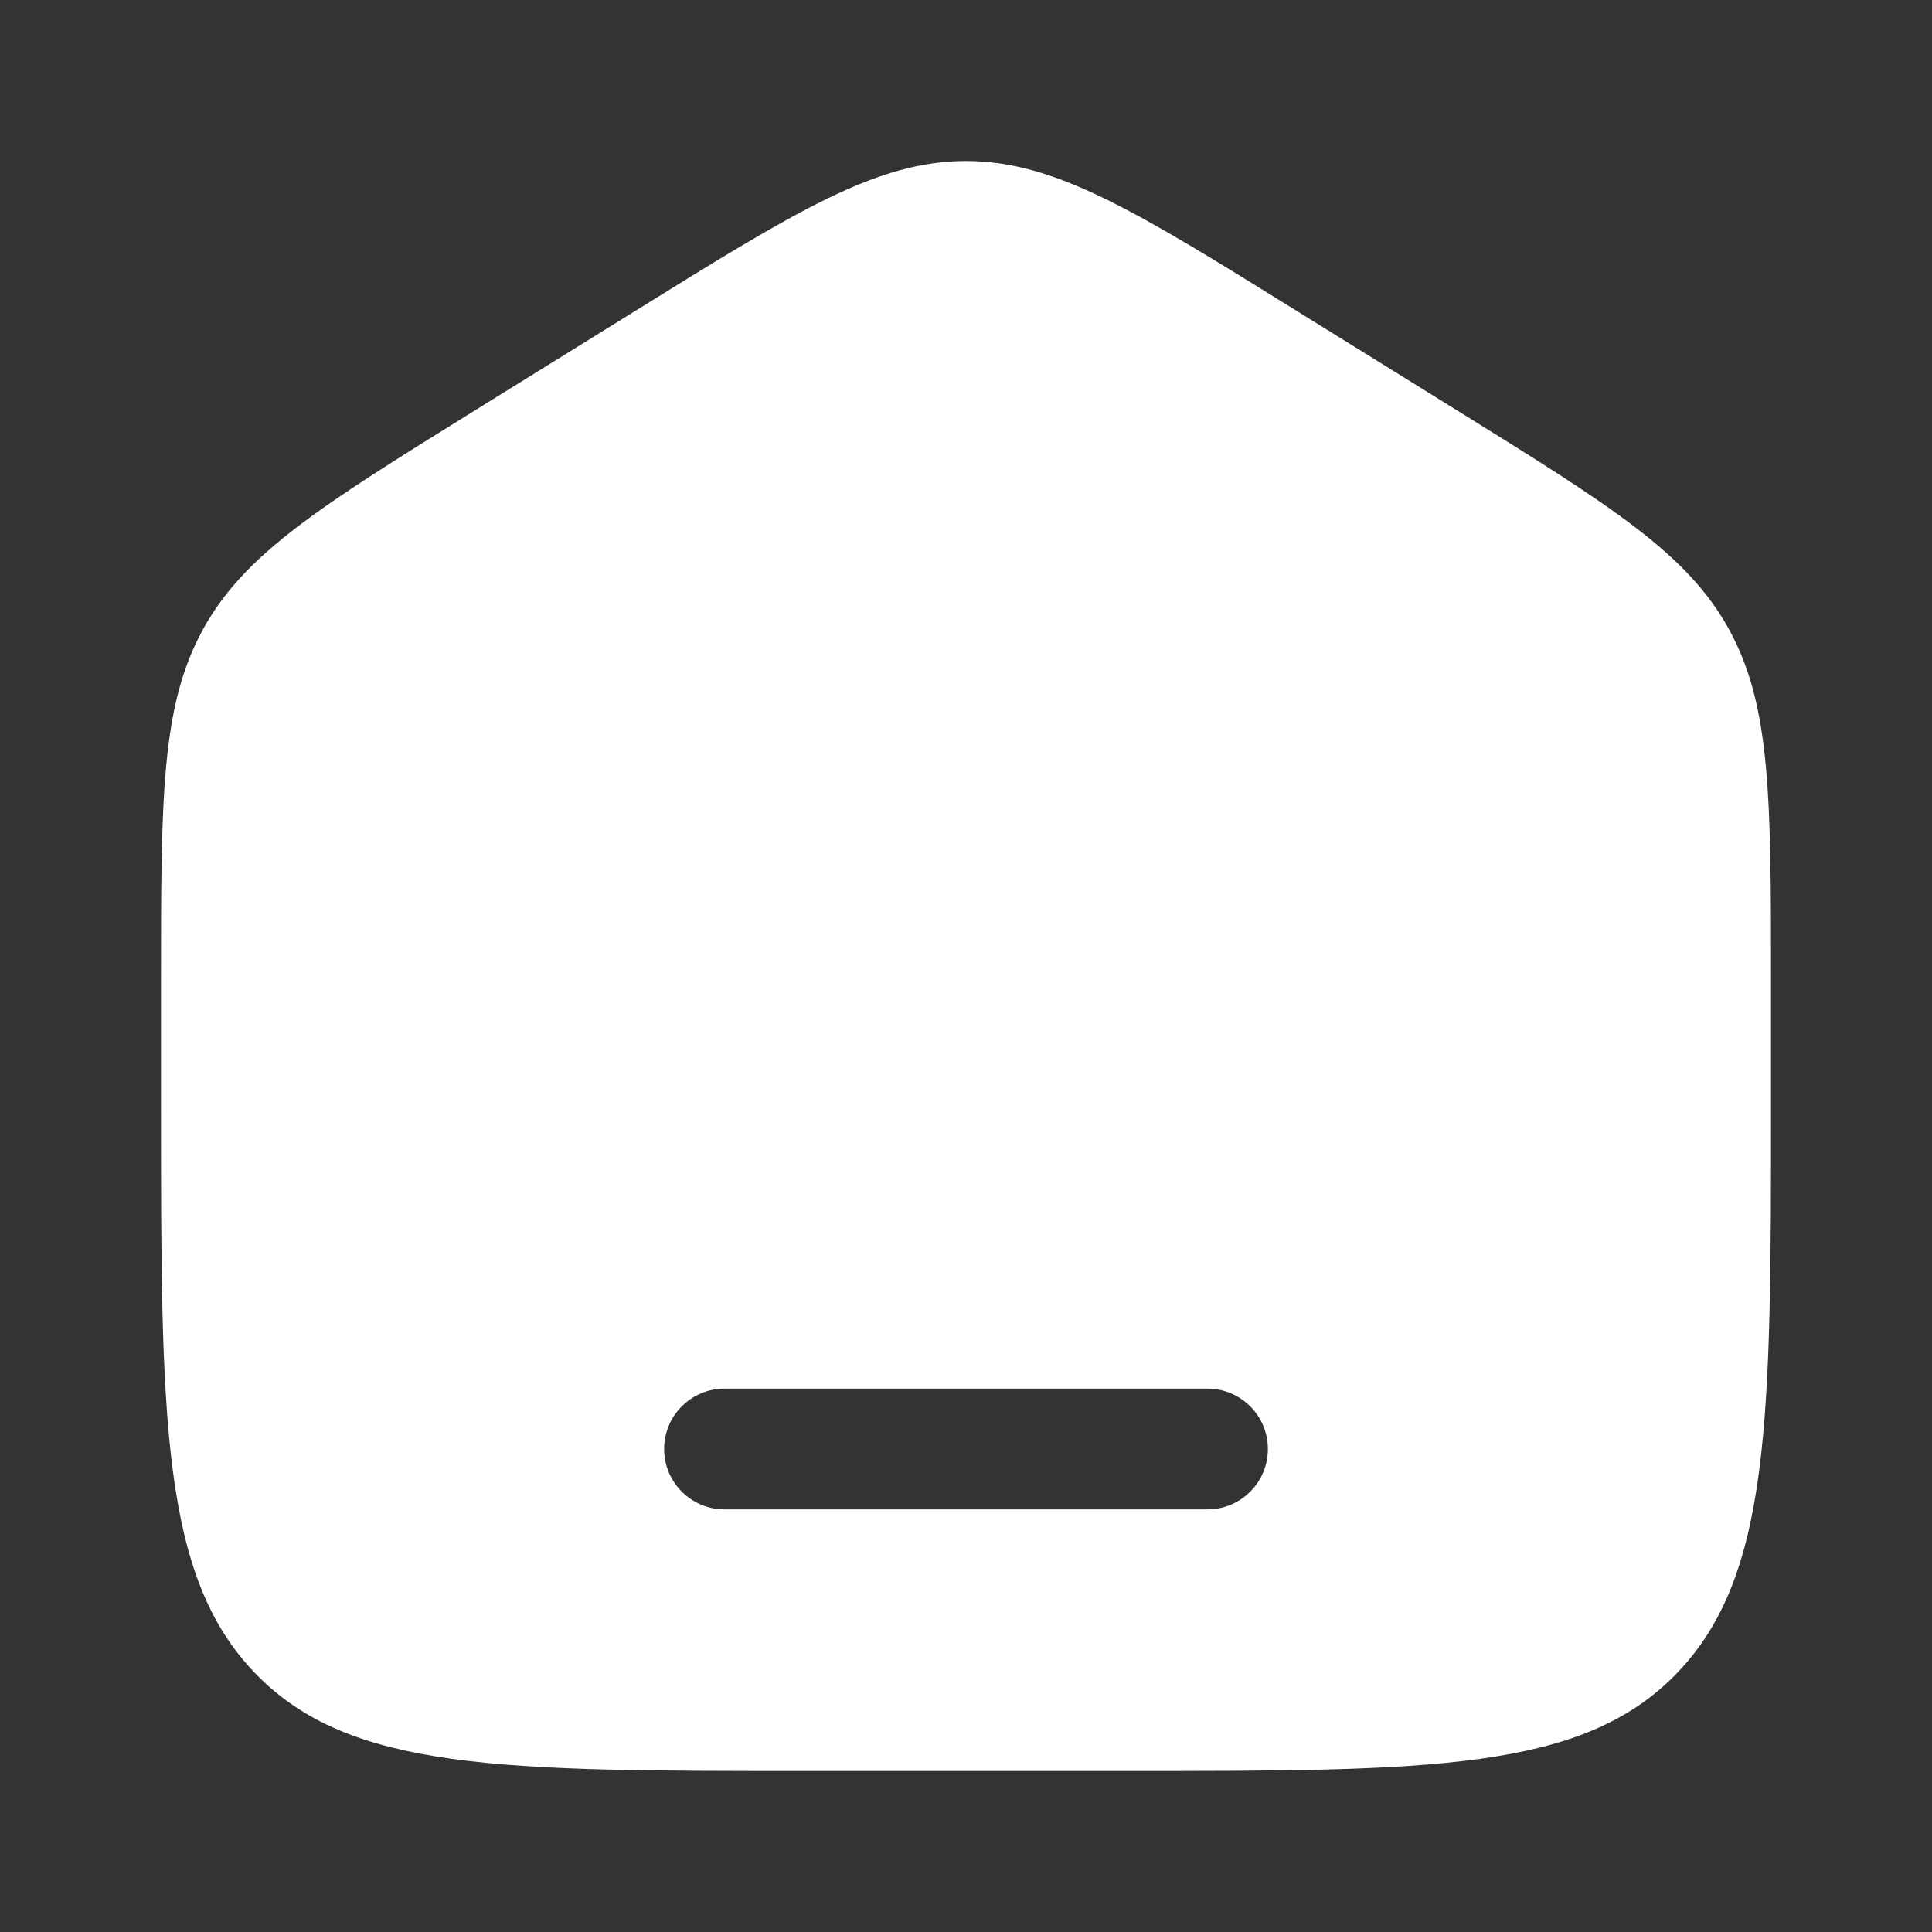 <!DOCTYPE svg PUBLIC "-//W3C//DTD SVG 1.1//EN" "http://www.w3.org/Graphics/SVG/1.1/DTD/svg11.dtd">

<!-- Uploaded to: SVG Repo, www.svgrepo.com, Transformed by: SVG Repo Mixer Tools -->
<svg width="800px" height="800px" viewBox="0 0 24 24" fill="none" xmlns="http://www.w3.org/2000/svg">

<rect x="0" y="0" width="24" height="24" fill="#333333" stroke="none"/>

<g id="SVGRepo_bgCarrier" stroke-width="0"/>

<g id="SVGRepo_tracerCarrier" stroke-linecap="round" stroke-linejoin="round"/>

<g id="SVGRepo_iconCarrier"> <path fill-rule="evenodd" clip-rule="evenodd" d="M2.519 7.823C2 8.771 2 9.915 2 12.204V13.725C2 17.626 2 19.576 3.172 20.788C4.343 22 6.229 22 10 22H14C17.771 22 19.657 22 20.828 20.788C22 19.576 22 17.626 22 13.725V12.204C22 9.915 22 8.771 21.481 7.823C20.962 6.874 20.013 6.286 18.116 5.108L16.116 3.867C14.111 2.622 13.108 2 12 2C10.892 2 9.889 2.622 7.884 3.867L5.884 5.108C3.987 6.286 3.038 6.874 2.519 7.823ZM9 17.25C8.586 17.25 8.25 17.586 8.25 18C8.25 18.414 8.586 18.75 9 18.75H15C15.414 18.75 15.75 18.414 15.75 18C15.75 17.586 15.414 17.25 15 17.25H9Z" fill="white"/> </g>

</svg>